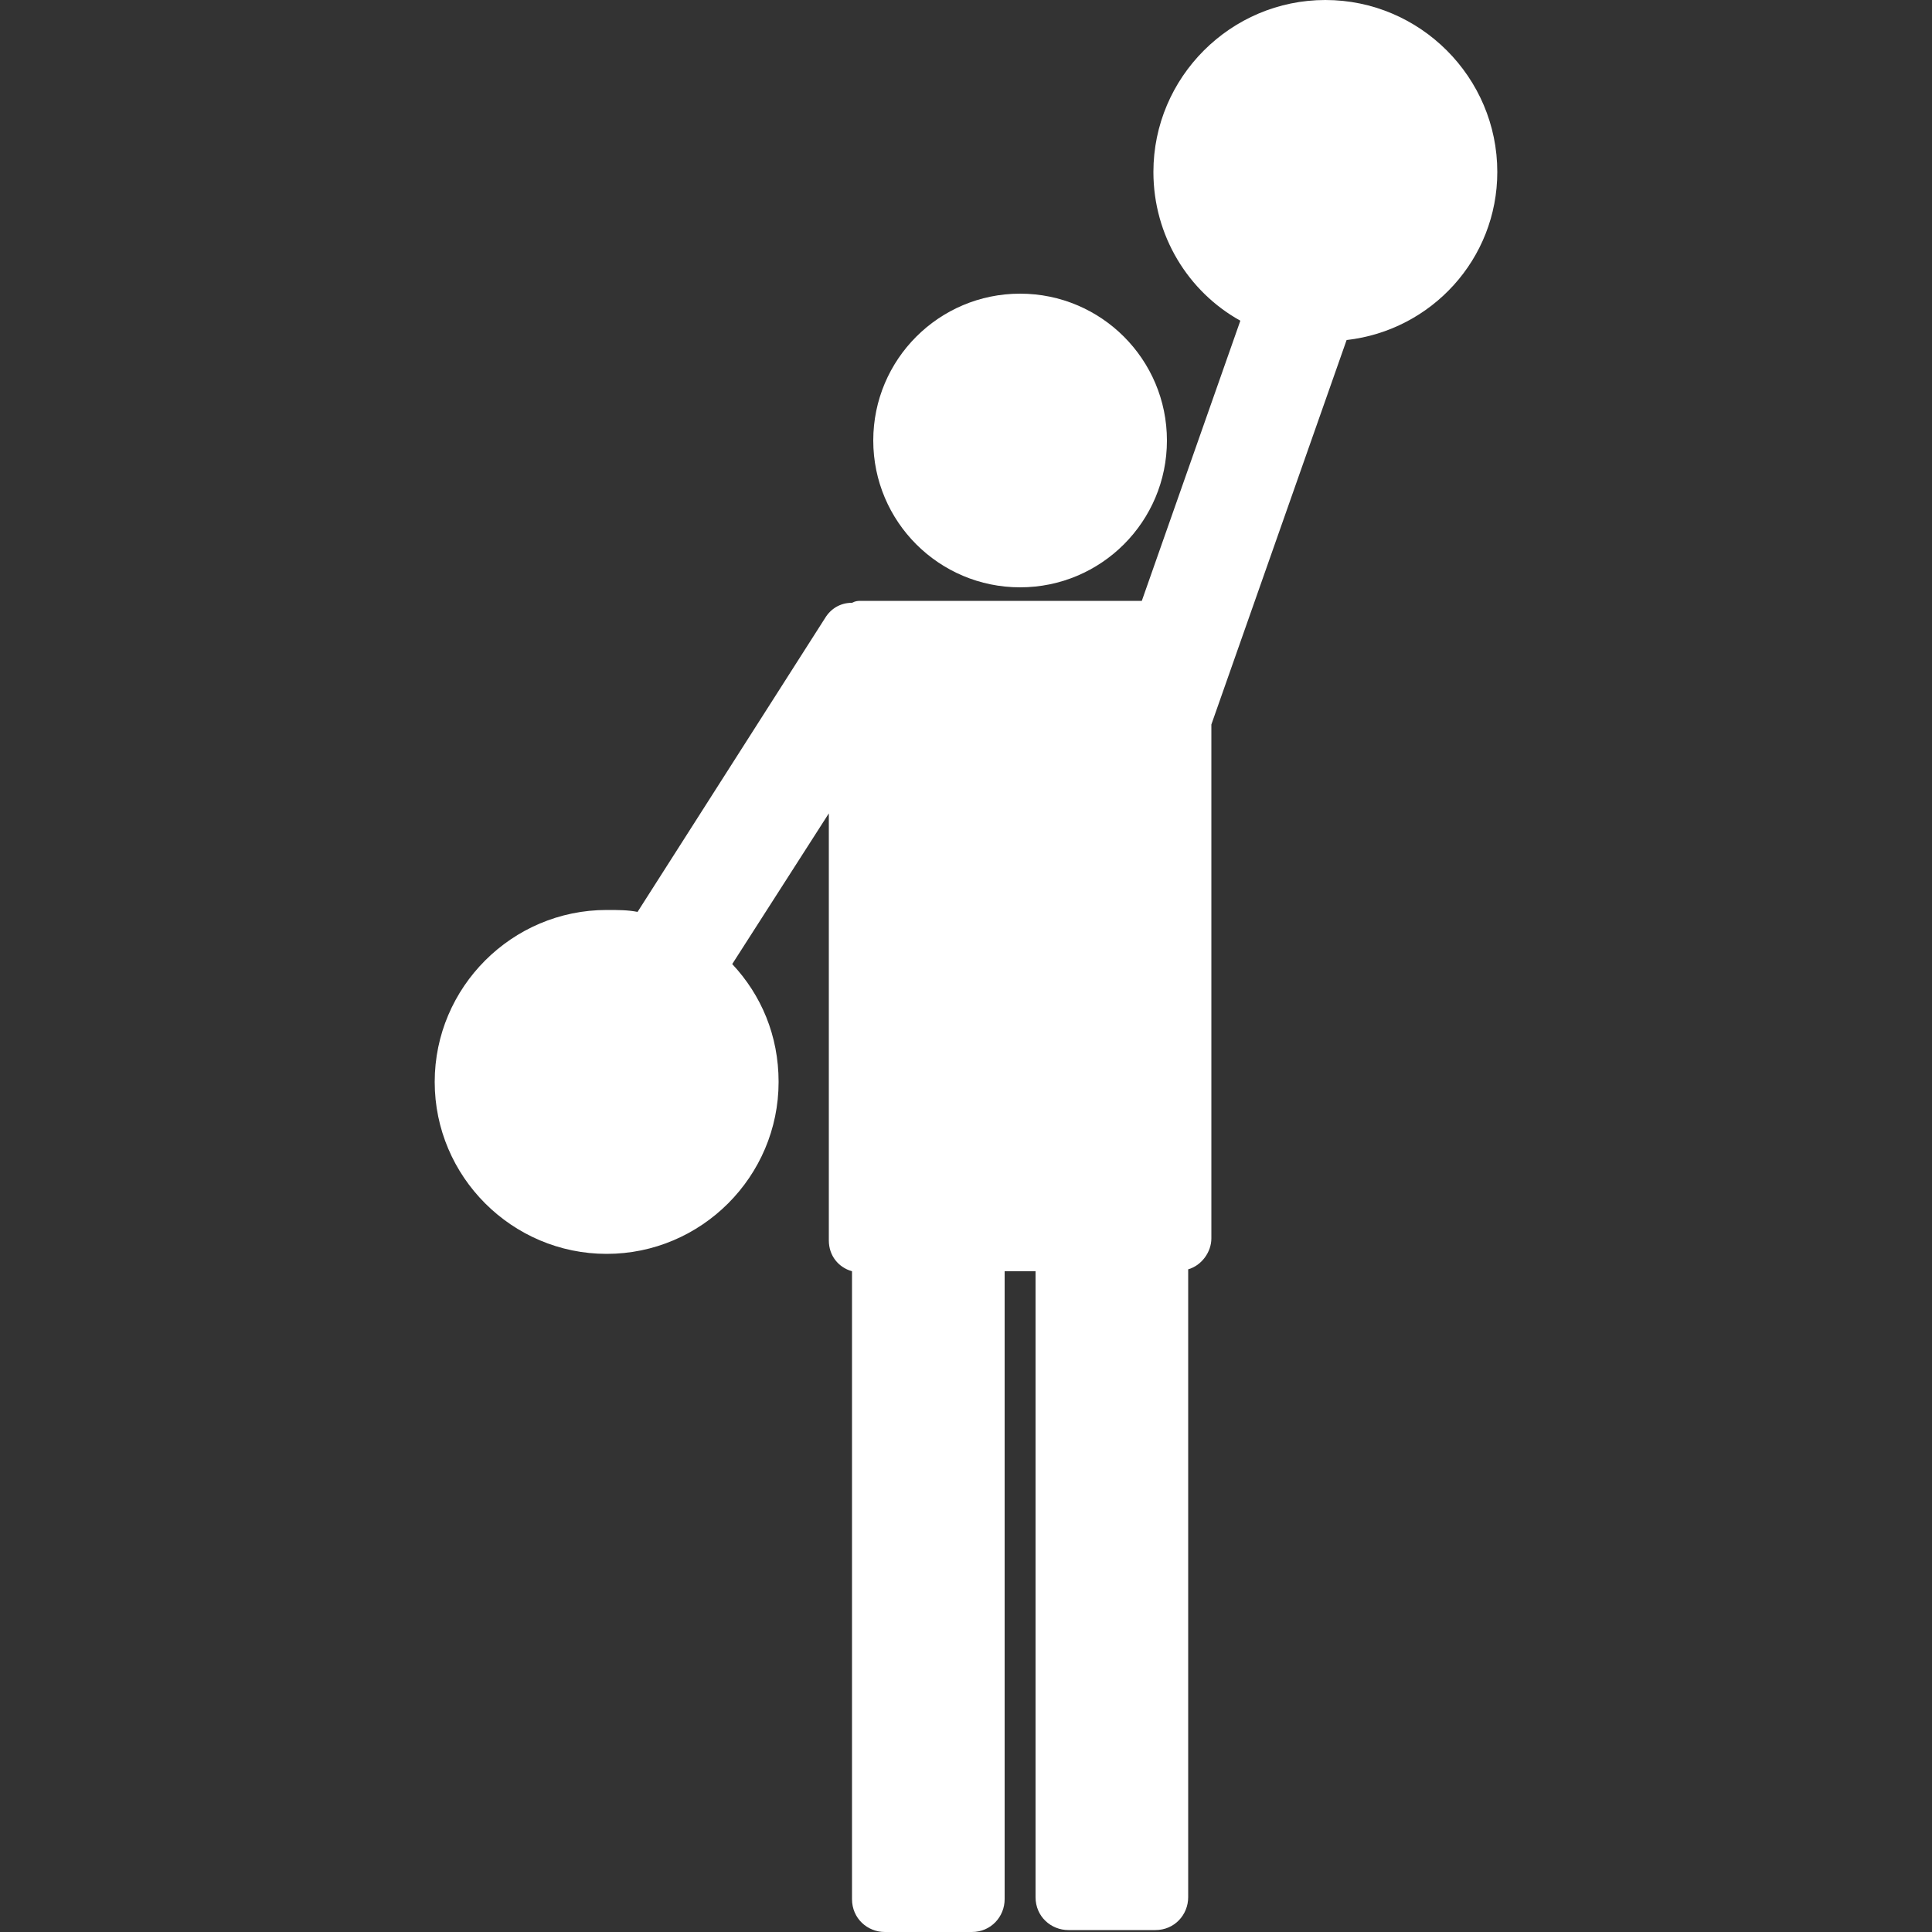 <?xml version="1.0" encoding="utf-8"?>
<!-- Generator: Adobe Illustrator 22.1.0, SVG Export Plug-In . SVG Version: 6.00 Build 0)  -->
<svg version="1.1" id="Layer_1" xmlns="http://www.w3.org/2000/svg" xmlns:xlink="http://www.w3.org/1999/xlink" x="0px" y="0px"
	 viewBox="0 0 100 100" style="enable-background:new 0 0 100 100;" xml:space="preserve">
<rect x="0" y="0" width="100" height="100" fill="#333333" stroke="none"/>
<style type="text/css">
	.st0{fill:#FFFFFF;}
</style>
<title>mba</title>
<g>
	<path class="st0" d="M77.5,8.9c0-4.9-4-8.9-8.9-8.9c-4.9,0-8.9,4-8.9,8.9c0,3.3,1.8,6.2,4.5,7.7l-5.1,14.5H44.6
		c-0.2,0-0.3,0-0.5,0.1c-0.6,0-1.1,0.3-1.4,0.8L33,47.2c-0.5-0.1-1-0.1-1.6-0.1c-4.9,0-8.9,4-8.9,8.9s4,8.9,8.9,8.9s8.9-4,8.9-8.9
		c0-2.4-0.9-4.5-2.4-6.1l5-7.8v22.1c0,0.8,0.5,1.4,1.2,1.6v32.5c0,1,0.8,1.7,1.7,1.7h4.5c1,0,1.7-0.8,1.7-1.7V65.8h1.6v32.4
		c0,1,0.8,1.7,1.7,1.7h4.5c1,0,1.7-0.8,1.7-1.7V65.7c0.7-0.2,1.2-0.9,1.2-1.6V37.5l7-19.9C74.1,17.1,77.5,13.4,77.5,8.9z"/>
	<circle class="st0" cx="52.8" cy="22.8" r="7.6"/>
</g>
</svg>
